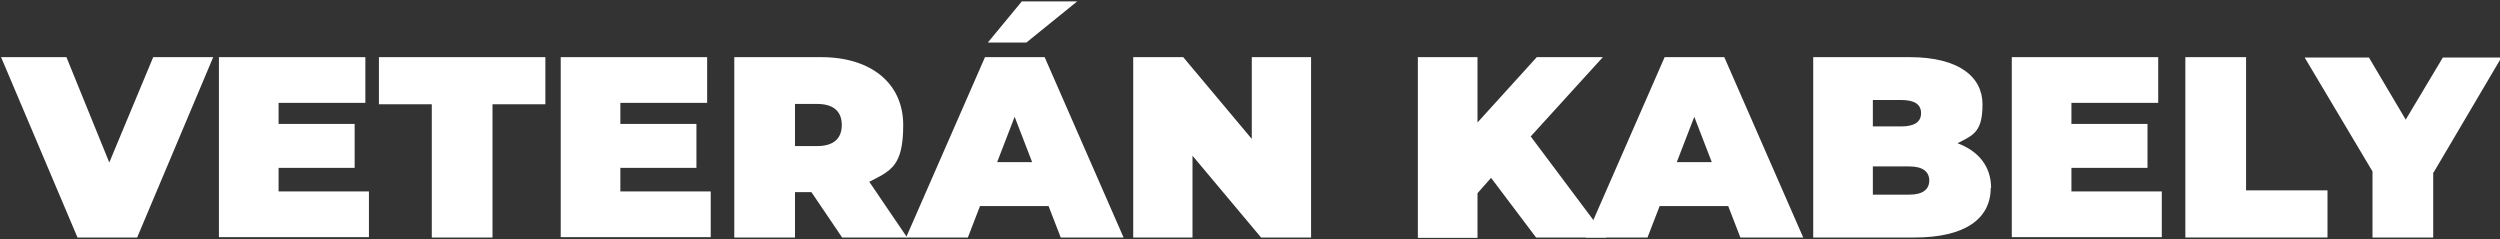 <svg xmlns="http://www.w3.org/2000/svg" xmlns:i="http://ns.adobe.com/AdobeIllustrator/10.0/" id="Vrstva_1" viewBox="0 0 700 67"><rect x="0" y="0" width="700" height="67" fill="#333333" stroke="none"/><defs><style>      .st0 {        fill: #fff;      }    </style></defs><path class="st0" d="M59.7,16l-21.3,50.5h-16.7L.3,16h18.3l12,29.5,12.3-29.5h16.7Z"></path><path class="st0" d="M103.3,53.6v12.8h-42V16h41v12.8h-24.3v5.9h21.3v12.3h-21.3v6.6h25.2Z"></path><path class="st0" d="M120.9,29.2h-14.8v-13.2h46.6v13.2h-14.8v37.3h-17V29.2Z"></path><path class="st0" d="M199,53.6v12.8h-42V16h41v12.8h-24.3v5.9h21.3v12.3h-21.3v6.6h25.2Z"></path><path class="st0" d="M227.2,53.8h-4.6v12.7h-17V16h24.3c14.1,0,23,7.4,23,19s-3.5,12.8-9.5,15.9l10.6,15.6h-18.2l-8.6-12.7ZM228.8,29.1h-6.2v11.8h6.2c4.7,0,6.9-2.2,6.9-5.9s-2.2-5.9-6.9-5.9Z"></path><path class="st0" d="M293.6,57.7h-19.2l-3.4,8.8h-17.3l22.1-50.5h16.7l22.1,50.5h-17.6l-3.4-8.8ZM287.4,11.9h-10.8l9.5-11.5h15.5l-14.2,11.5ZM289,45.4l-4.9-12.7-4.9,12.7h9.8Z"></path><path class="st0" d="M367.1,16v50.5h-14l-19.2-22.9v22.9h-16.6V16h14l19.2,22.9v-22.9h16.6Z"></path><path class="st0" d="M417.5,49.8l-3.8,4.3v12.5h-16.7V16h16.7v18.3l16.6-18.3h18.5l-20.2,22.2,21.2,28.3h-19.7l-12.6-16.7Z"></path><path class="st0" d="M483.9,57.7h-19.2l-3.4,8.8h-17.3l22.1-50.5h16.7l22.1,50.5h-17.6l-3.4-8.8ZM479.3,45.4l-4.9-12.7-4.9,12.7h9.8Z"></path><path class="st0" d="M557.4,52.6c0,8.8-7.4,13.9-21.3,13.9h-28.4V16h27c13.9,0,20.4,5.6,20.4,13.2s-2.4,8.6-7,10.9c5.9,2.2,9.4,6.5,9.4,12.5ZM524.4,27.9v7.5h7.9c3.8,0,5.6-1.3,5.6-3.7s-1.7-3.7-5.6-3.7h-7.9ZM540.2,50.6c0-2.6-1.9-4-5.6-4h-10.2v7.9h10.2c3.7,0,5.6-1.4,5.6-4Z"></path><path class="st0" d="M605.3,53.6v12.8h-42V16h41v12.8h-24.3v5.9h21.3v12.3h-21.3v6.6h25.2Z"></path><path class="st0" d="M611.9,16h17v37.3h22.8v13.2h-39.8V16Z"></path><path class="st0" d="M681.3,48.2v18.3h-17v-18.5l-19-31.9h18l10.3,17.4,10.4-17.4h16.4l-19,32.2Z"></path></svg>